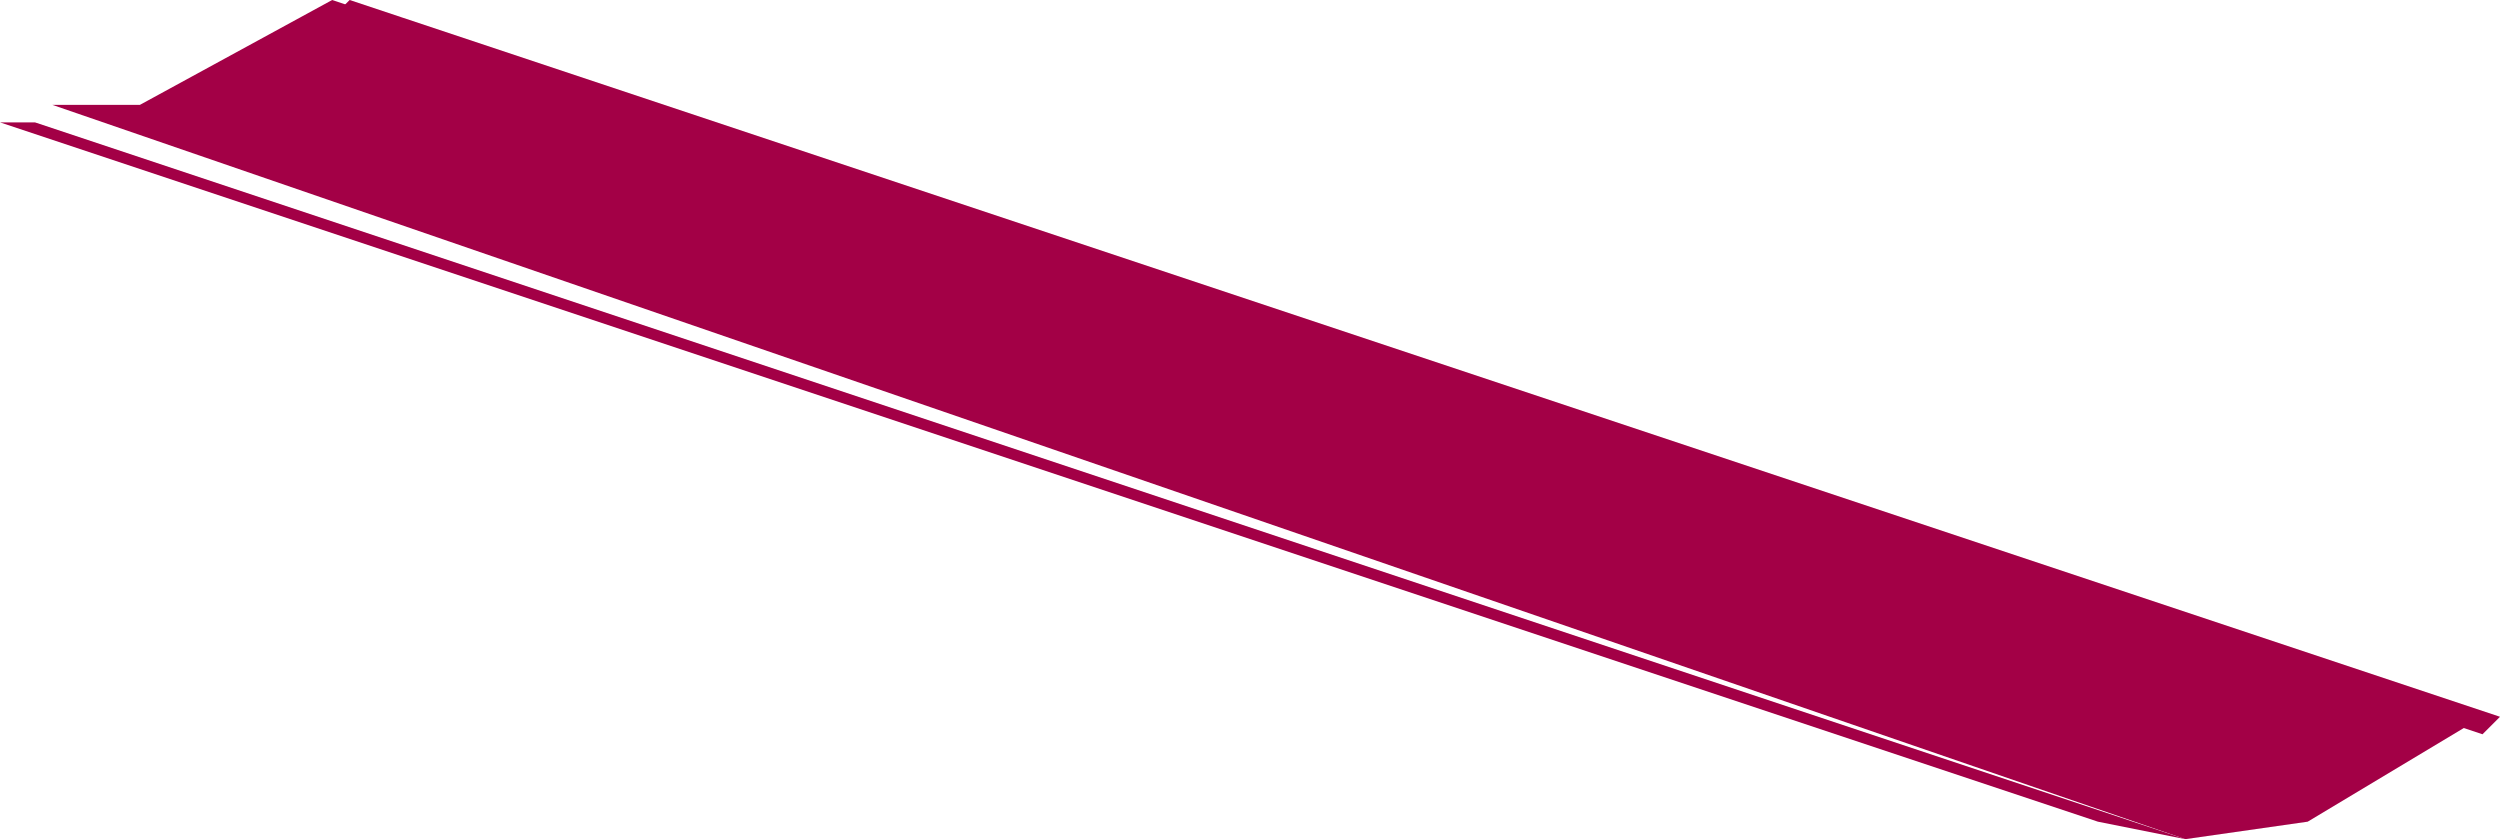 <?xml version="1.0" encoding="UTF-8" standalone="no"?>
<svg xmlns:xlink="http://www.w3.org/1999/xlink" height="2.4px" width="7.15px" xmlns="http://www.w3.org/2000/svg">
  <g transform="matrix(1.0, 0.0, 0.0, 1.0, -46.8, -53.85)">
    <path d="M52.8 56.2 L46.8 54.2 46.9 54.2 53.05 56.25 52.8 56.2" fill="#a30046" fill-rule="evenodd" stroke="none"/>
    <path d="M46.95 54.15 L47.2 54.15 47.75 53.85 53.9 55.9 53.4 56.2 53.05 56.25 46.95 54.15" fill="#a30046" fill-rule="evenodd" stroke="none"/>
    <path d="M53.9 55.95 L47.75 53.9 47.8 53.85 53.95 55.9 53.9 55.95" fill="#a30046" fill-rule="evenodd" stroke="none"/>
  </g>
</svg>
